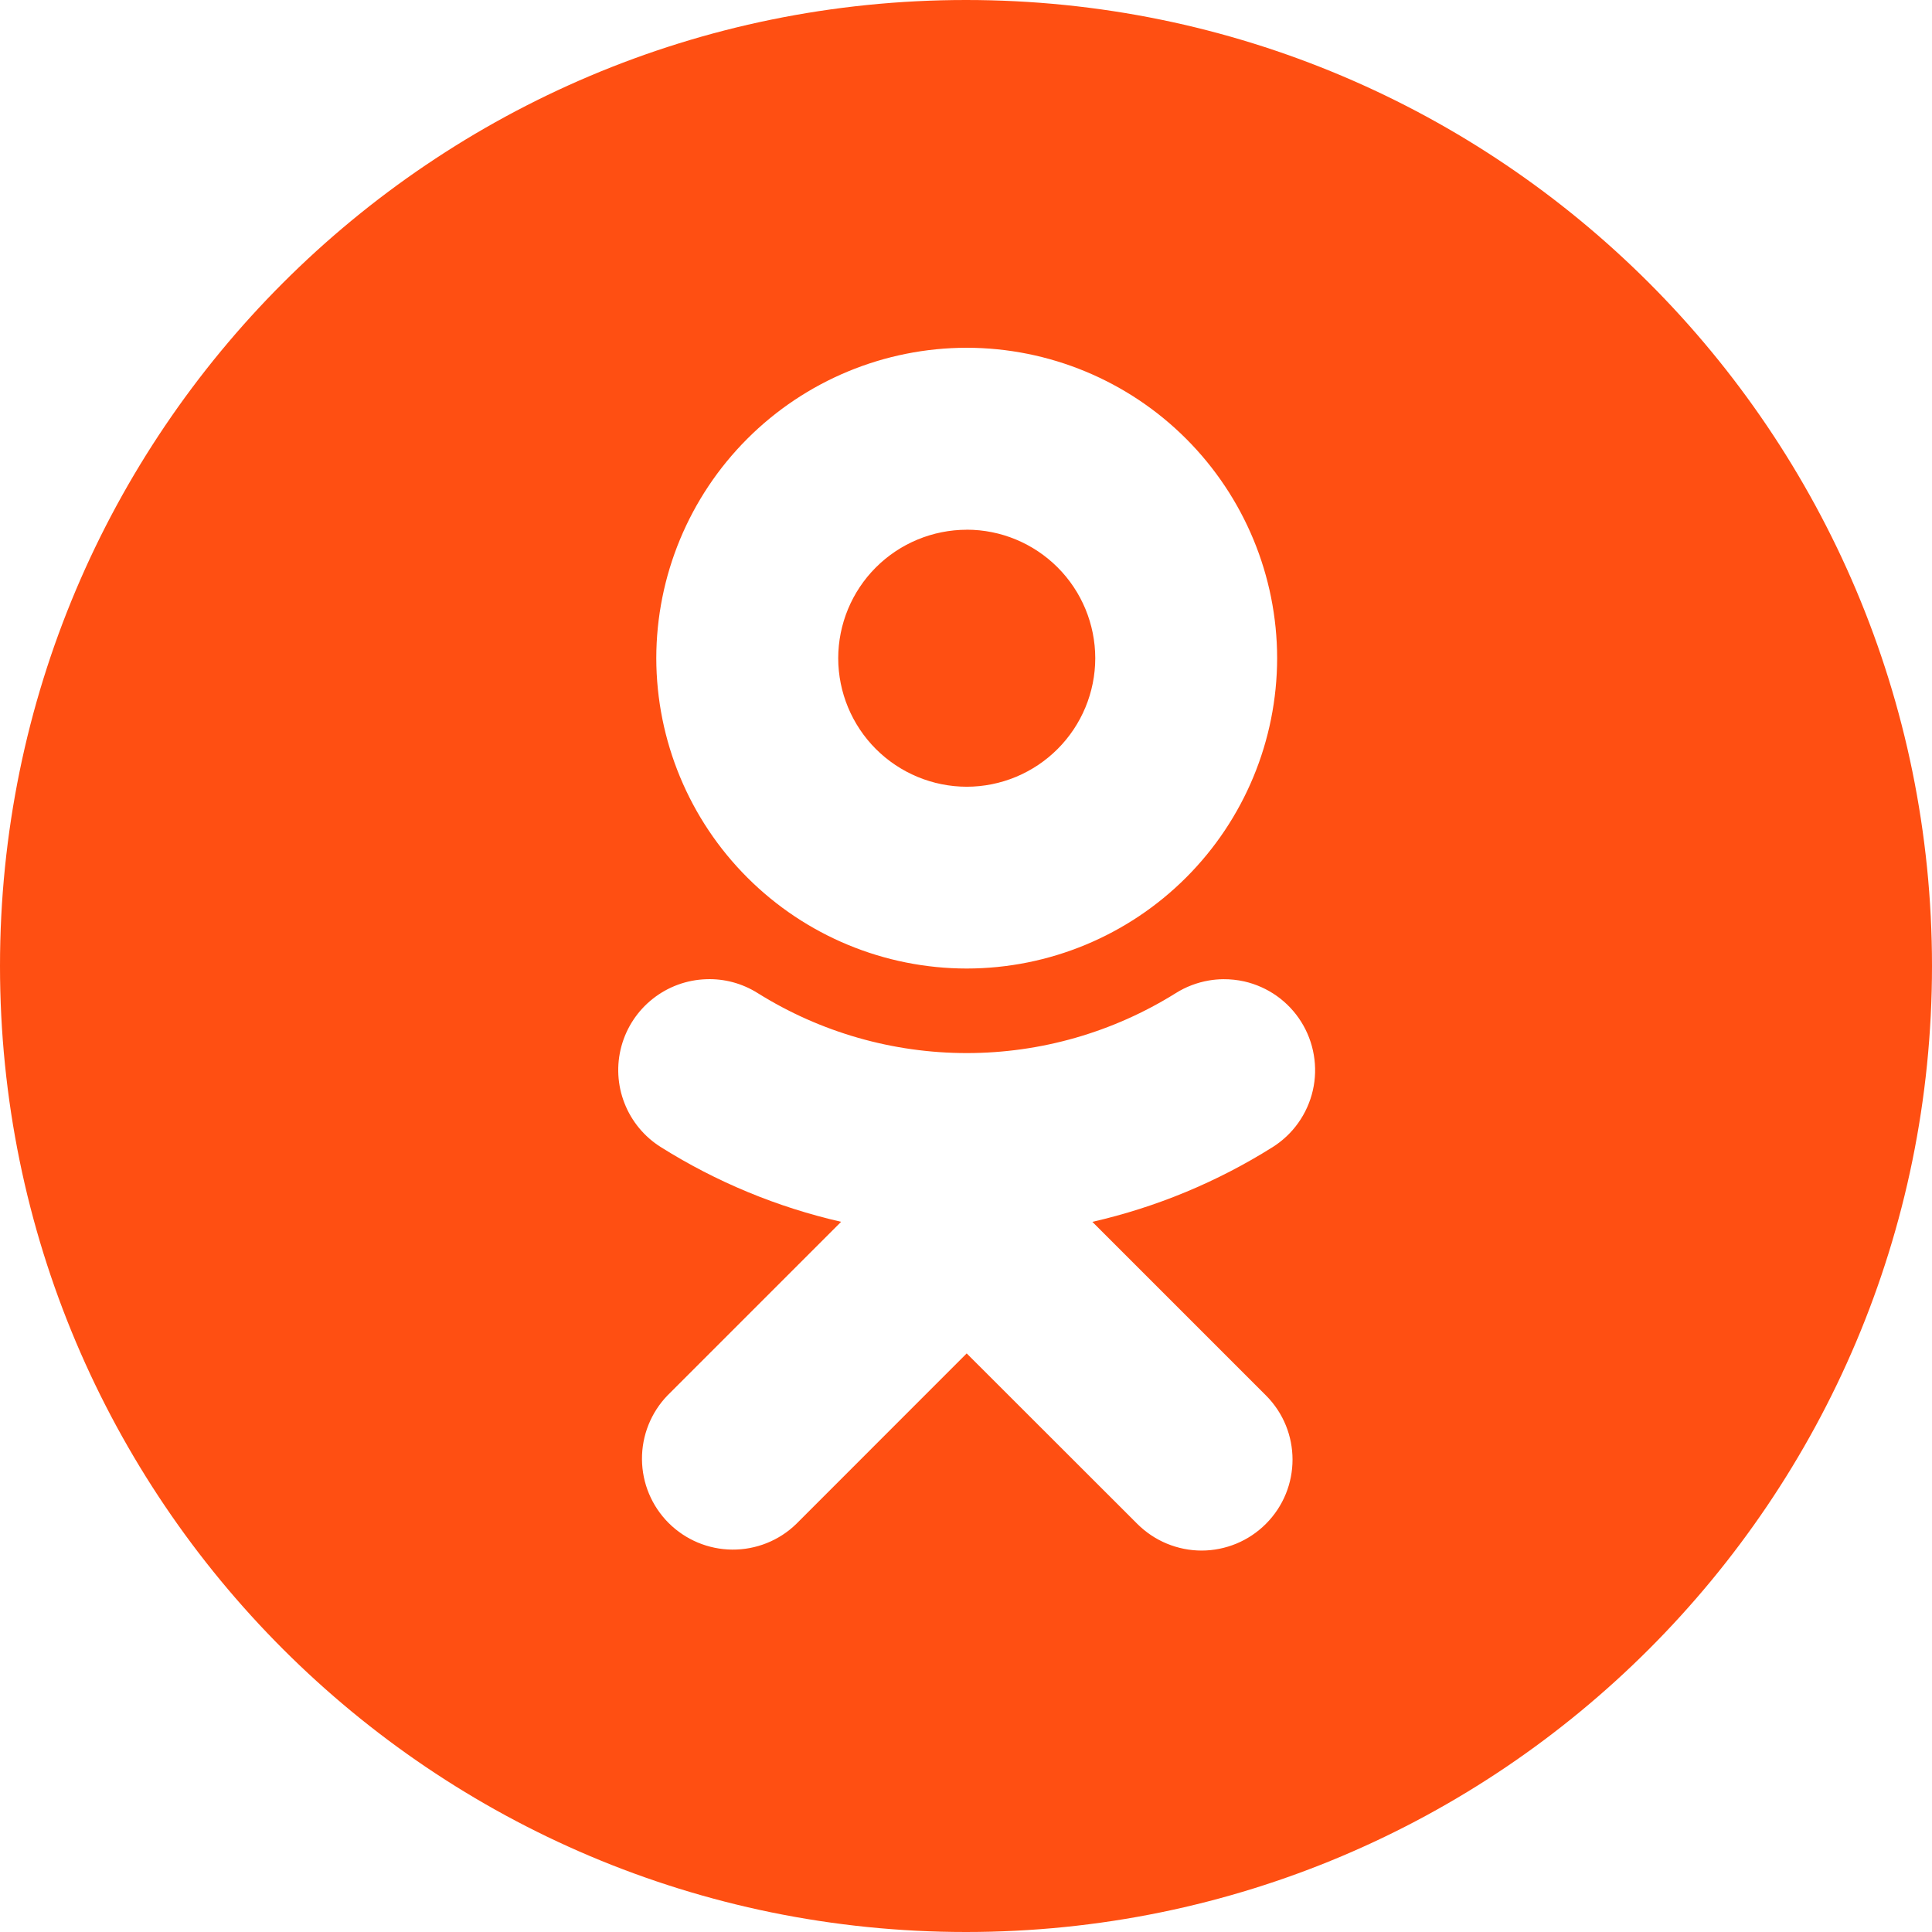 <?xml version="1.0" encoding="UTF-8"?> <svg xmlns="http://www.w3.org/2000/svg" width="42" height="42" viewBox="0 0 42 42" fill="none"><path fill-rule="evenodd" clip-rule="evenodd" d="M21 42C32.598 42 42 32.598 42 21C42 9.402 32.598 0 21 0C9.402 0 0 9.402 0 21C0 32.598 9.402 42 21 42ZM16.245 9.539C17.51 8.273 19.226 7.562 21.015 7.56H21.017C22.806 7.562 24.521 8.274 25.786 9.539C27.051 10.805 27.762 12.52 27.764 14.309C27.761 16.098 27.05 17.813 25.785 19.077C24.52 20.342 22.805 21.053 21.017 21.055C19.227 21.054 17.512 20.343 16.247 19.078C14.981 17.813 14.27 16.098 14.267 14.309C14.269 12.52 14.98 10.804 16.245 9.539ZM22.991 12.334C22.467 11.81 21.756 11.515 21.015 11.515L21.017 11.516C20.276 11.517 19.565 11.811 19.041 12.335C18.517 12.858 18.223 13.569 18.222 14.309C18.223 15.05 18.518 15.76 19.042 16.284C19.566 16.807 20.276 17.102 21.017 17.103C21.757 17.102 22.467 16.807 22.991 16.283C23.514 15.76 23.809 15.05 23.81 14.309C23.809 13.568 23.515 12.858 22.991 12.334ZM14.193 21.711C14.526 21.448 14.934 21.3 15.358 21.287C15.739 21.274 16.127 21.372 16.473 21.59C17.836 22.442 19.41 22.893 21.017 22.893C22.623 22.893 24.197 22.442 25.56 21.59C25.779 21.452 26.024 21.359 26.28 21.315C26.384 21.297 26.488 21.288 26.593 21.287C26.747 21.286 26.901 21.302 27.052 21.336C27.305 21.394 27.544 21.501 27.756 21.651C27.968 21.802 28.148 21.992 28.286 22.212C28.424 22.432 28.518 22.677 28.561 22.933C28.605 23.189 28.598 23.451 28.54 23.704C28.482 23.957 28.375 24.196 28.225 24.408C28.075 24.62 27.884 24.8 27.665 24.938C26.459 25.696 25.135 26.245 23.747 26.562L27.518 30.333C28.292 31.105 28.292 32.356 27.518 33.129C27.335 33.312 27.117 33.458 26.878 33.557C26.638 33.656 26.381 33.708 26.122 33.708C25.862 33.708 25.606 33.656 25.366 33.557C25.126 33.458 24.909 33.312 24.725 33.129L21.015 29.422L17.31 33.129C16.938 33.491 16.438 33.691 15.918 33.687C15.399 33.683 14.902 33.475 14.535 33.108C14.168 32.741 13.96 32.245 13.956 31.725C13.952 31.206 14.152 30.706 14.513 30.333L18.285 26.561C16.897 26.244 15.572 25.695 14.366 24.937C14.007 24.712 13.73 24.377 13.576 23.983C13.421 23.588 13.398 23.154 13.509 22.745C13.62 22.336 13.86 21.973 14.193 21.711Z" fill="#FF4F12"></path></svg> 